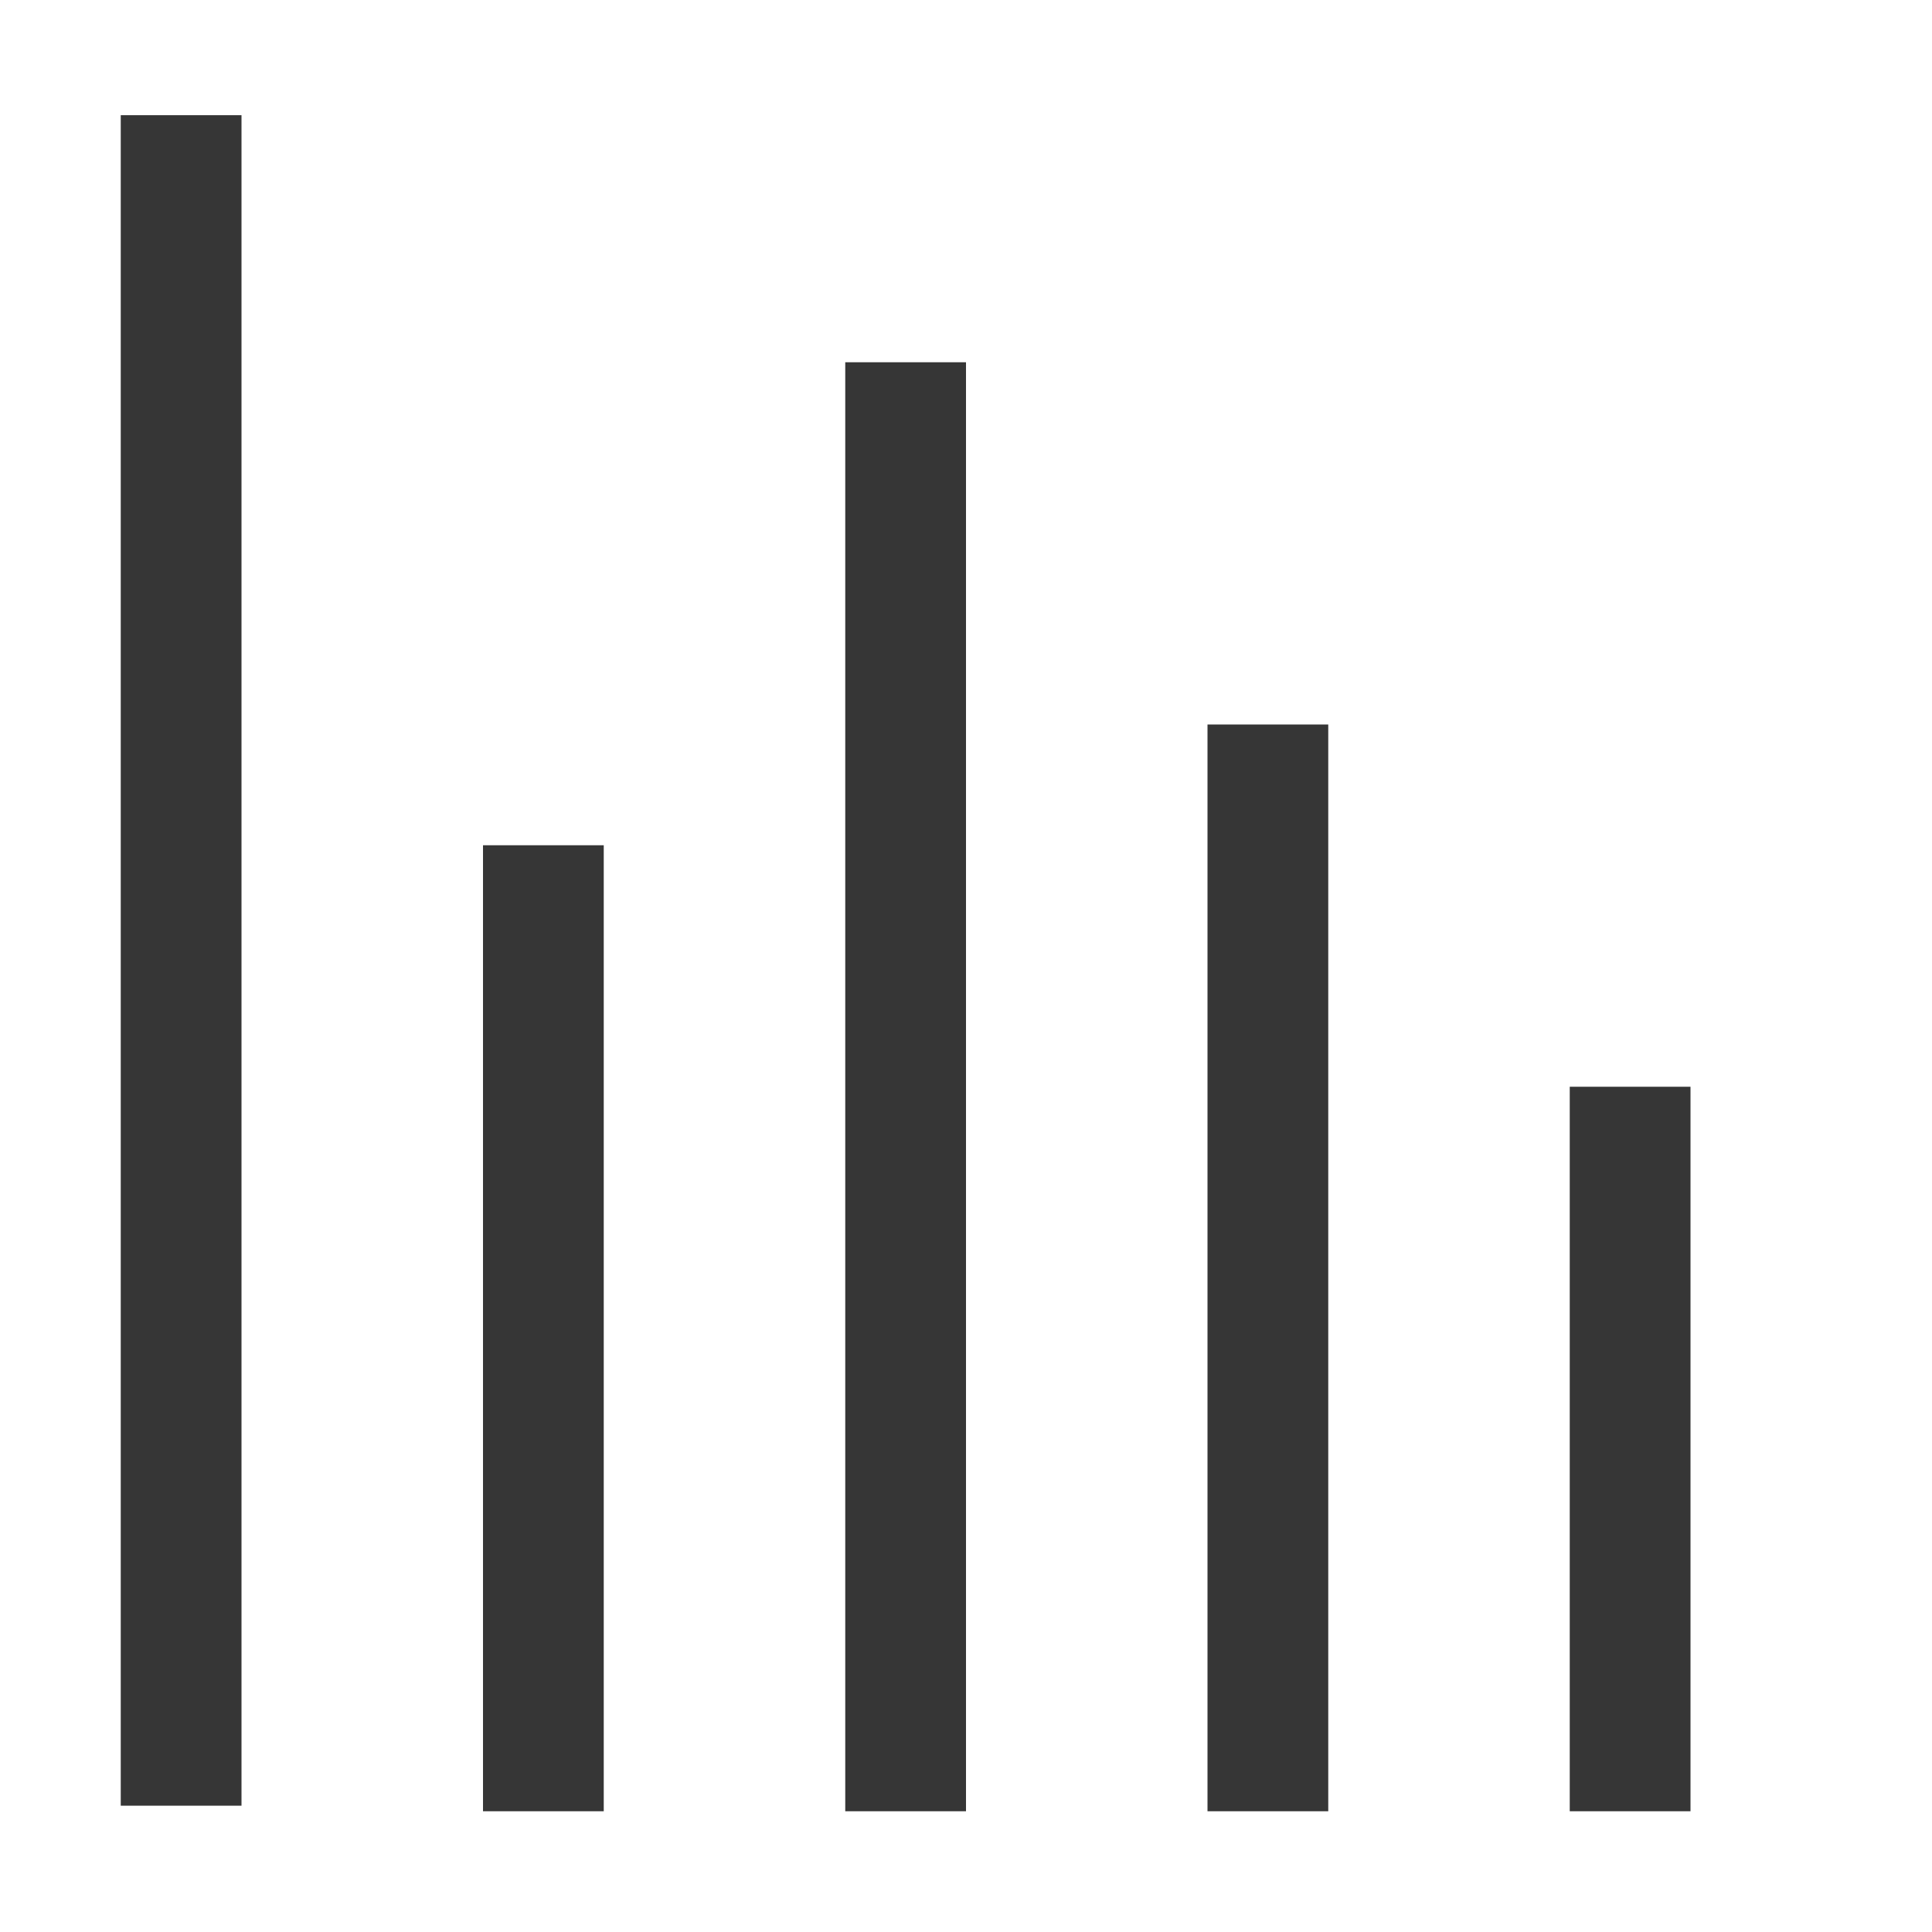 <svg width="16" height="16" version="1.1" viewBox="0 0 16 16" xmlns="http://www.w3.org/2000/svg">
 <g fill="#363636">
  <rect x="1" y=".954" width="1" height="14" stroke-width=".022"/>
  <rect x="13" y="9" width="1" height="6" stroke-width=".021"/>
  <rect x="7" y="3" width="1" height="12" stroke-width=".022"/>
  <rect x="4" y="7" width="1" height="8" stroke-width=".022"/>
  <rect x="10" y="6" width="1" height="9" stroke-width=".021"/>
 </g>
</svg>
